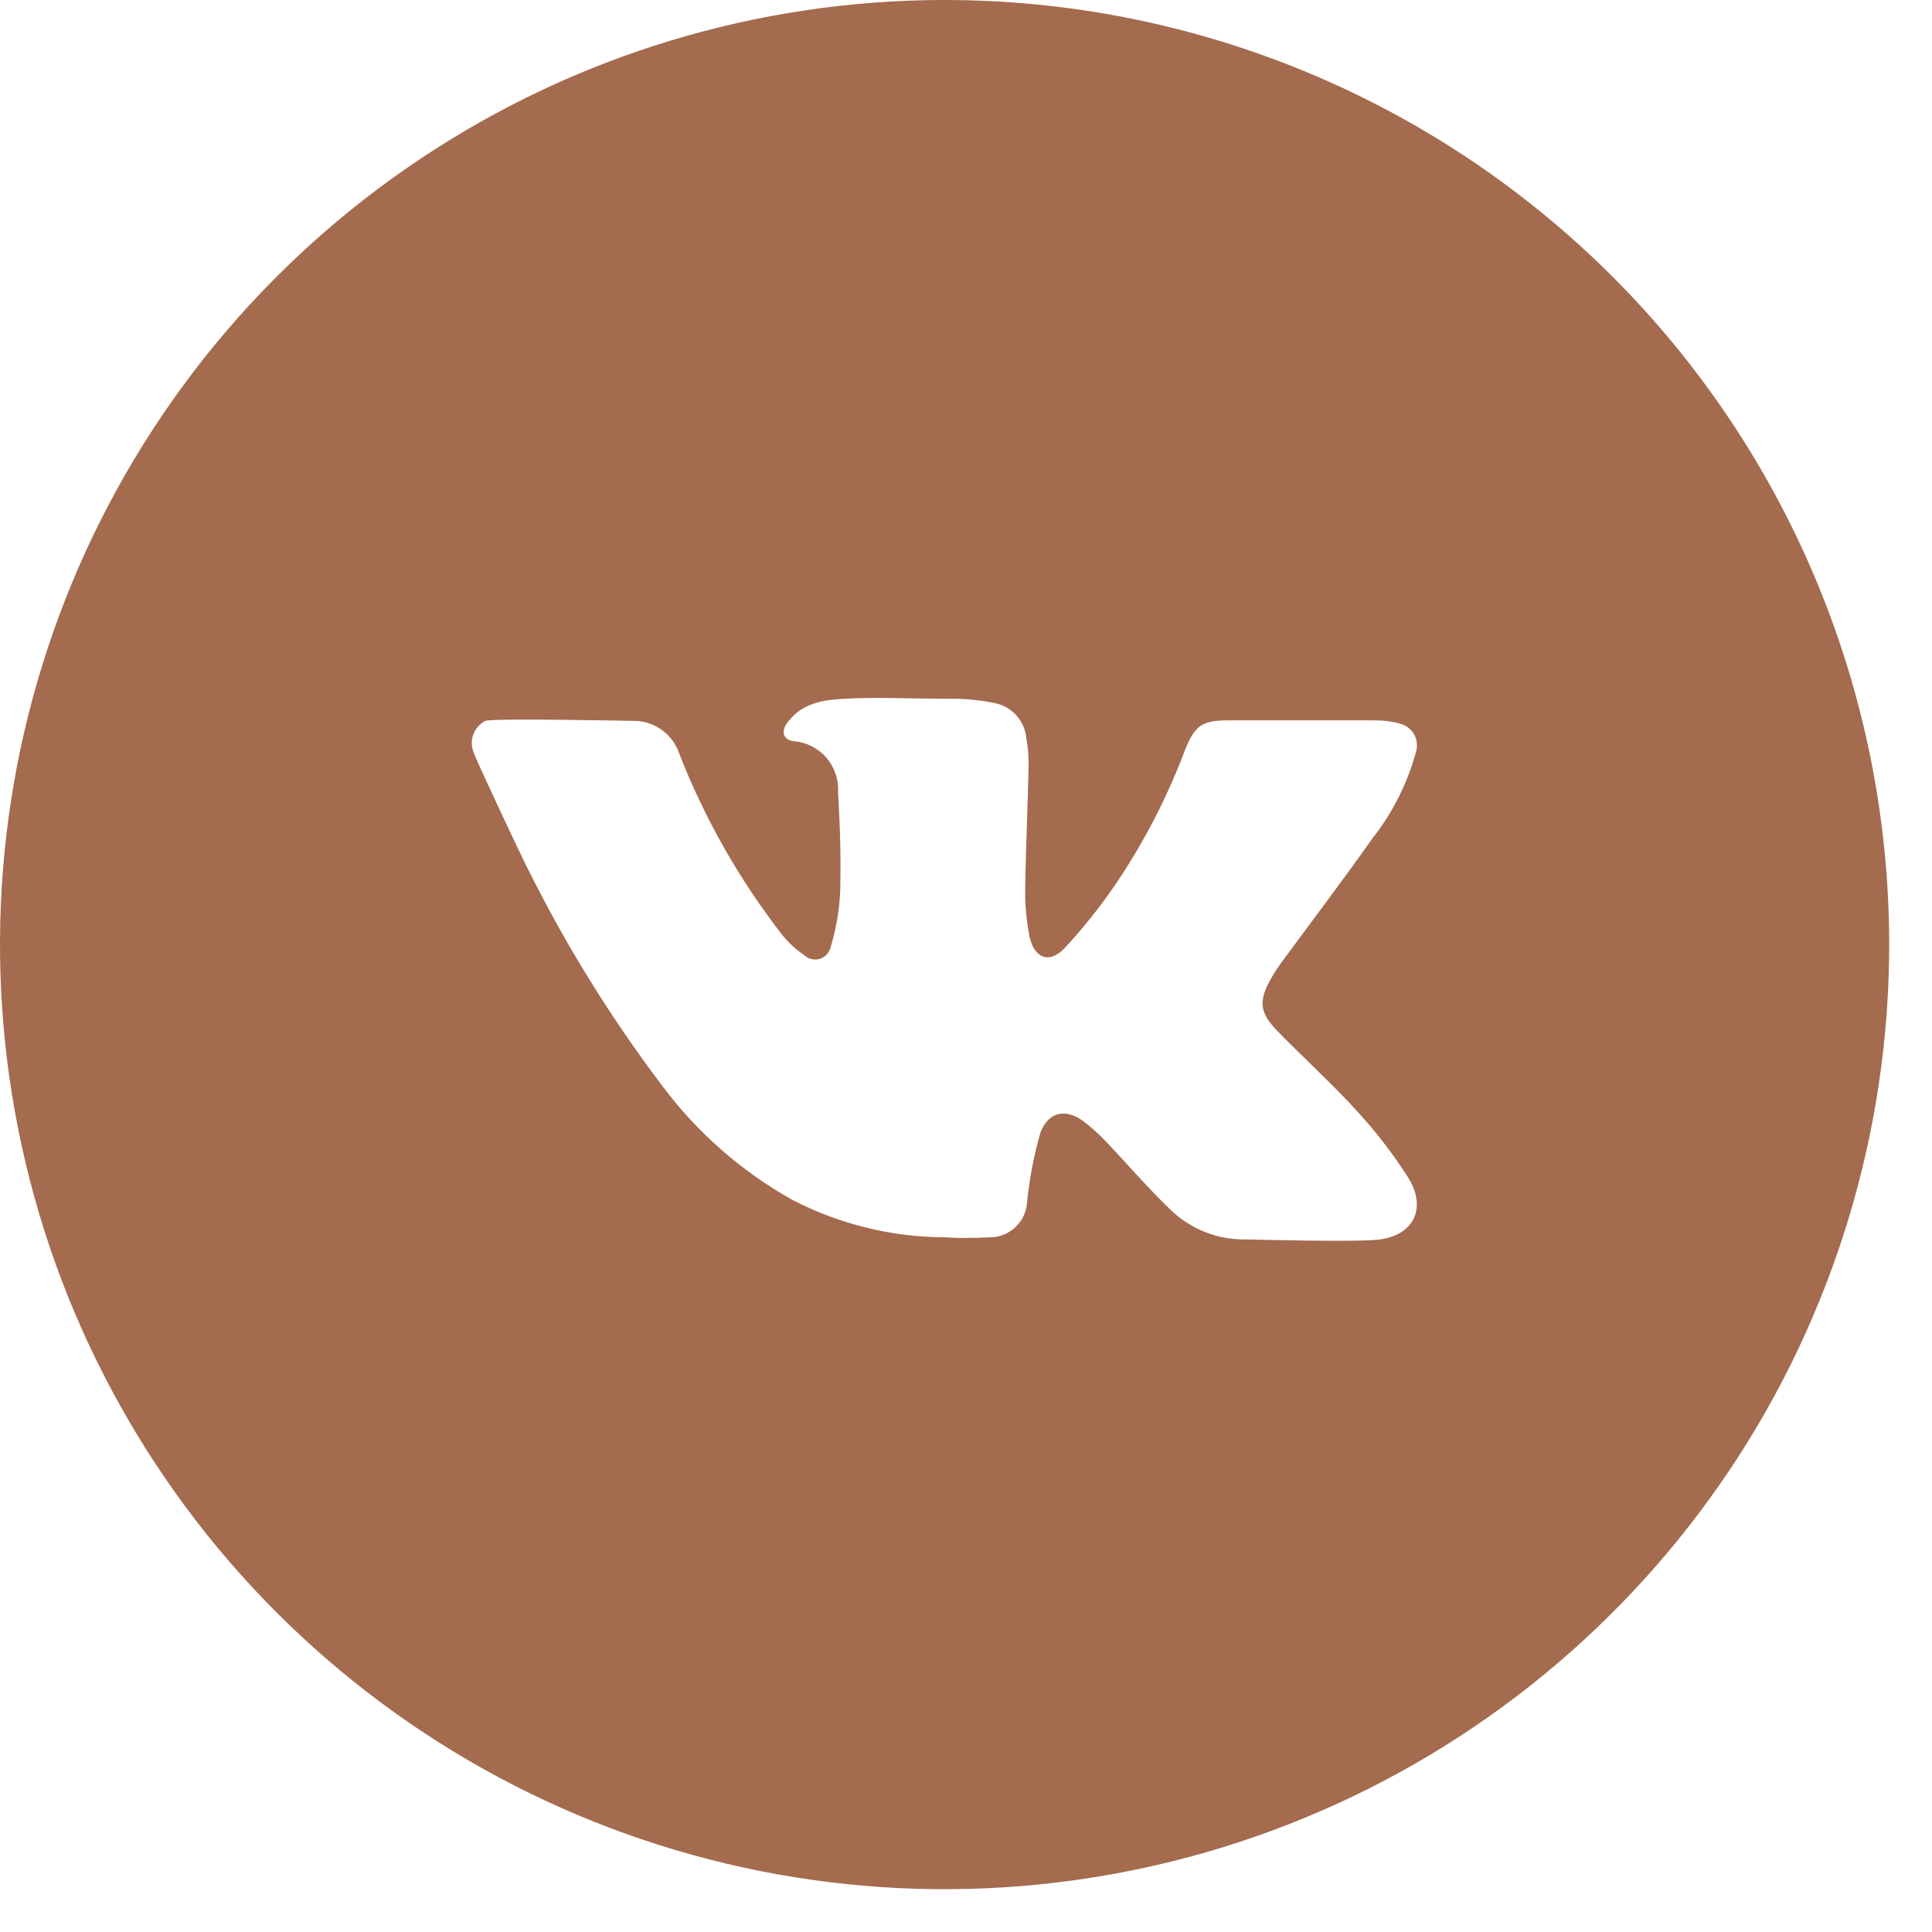 <?xml version="1.0" encoding="UTF-8"?> <svg xmlns="http://www.w3.org/2000/svg" width="42" height="42" viewBox="0 0 42 42" fill="none"> <g clip-path="url(#clip0_302_844)"> <path d="M20.535 0C16.473 0 12.503 1.204 9.126 3.461C5.749 5.717 3.117 8.924 1.563 12.676C0.009 16.429 -0.398 20.557 0.395 24.541C1.187 28.524 3.143 32.183 6.014 35.055C8.886 37.927 12.545 39.882 16.529 40.675C20.512 41.467 24.641 41.06 28.393 39.506C32.145 37.952 35.352 35.32 37.609 31.943C39.865 28.566 41.069 24.596 41.069 20.535C41.069 15.088 38.906 9.865 35.055 6.014C31.204 2.163 25.981 0 20.535 0ZM30.005 26.944C29.524 27.011 27.187 26.944 27.065 26.944C26.461 26.95 25.879 26.718 25.444 26.298C24.95 25.822 24.504 25.301 24.031 24.804C23.888 24.653 23.734 24.514 23.569 24.388C23.183 24.09 22.802 24.158 22.621 24.612C22.479 25.104 22.382 25.608 22.329 26.117C22.325 26.223 22.3 26.328 22.256 26.425C22.212 26.522 22.148 26.609 22.07 26.681C21.992 26.754 21.901 26.81 21.801 26.848C21.701 26.885 21.595 26.902 21.488 26.898C21.17 26.914 20.851 26.919 20.535 26.898C19.384 26.893 18.252 26.615 17.23 26.087C16.127 25.471 15.165 24.629 14.407 23.618C13.193 22.016 12.145 20.296 11.278 18.484C11.232 18.395 10.321 16.457 10.3 16.366C10.246 16.24 10.242 16.098 10.288 15.969C10.335 15.84 10.429 15.733 10.551 15.671C10.713 15.609 13.715 15.671 13.764 15.671C13.987 15.668 14.206 15.737 14.387 15.867C14.568 15.997 14.703 16.183 14.771 16.395C15.327 17.814 16.085 19.145 17.022 20.346C17.154 20.505 17.307 20.645 17.479 20.762C17.523 20.804 17.578 20.835 17.637 20.849C17.697 20.864 17.76 20.862 17.819 20.845C17.878 20.827 17.931 20.794 17.973 20.749C18.014 20.704 18.044 20.649 18.057 20.589C18.176 20.197 18.246 19.792 18.265 19.384C18.281 18.573 18.265 18.033 18.219 17.222C18.235 16.946 18.142 16.674 17.96 16.466C17.777 16.259 17.52 16.131 17.244 16.112C17.006 16.071 16.974 15.877 17.138 15.682C17.454 15.279 17.892 15.215 18.368 15.19C19.086 15.15 19.808 15.19 20.529 15.19H20.686C21.003 15.19 21.319 15.221 21.629 15.285C21.81 15.322 21.975 15.417 22.098 15.555C22.221 15.693 22.297 15.868 22.312 16.052C22.349 16.256 22.365 16.464 22.361 16.671C22.342 17.557 22.299 18.441 22.288 19.324C22.282 19.674 22.313 20.024 22.383 20.367C22.488 20.837 22.81 20.956 23.139 20.616C23.55 20.174 23.927 19.701 24.266 19.203C24.875 18.297 25.378 17.323 25.763 16.301C25.971 15.777 26.13 15.66 26.695 15.66H29.881C30.07 15.658 30.26 15.682 30.443 15.733C30.507 15.751 30.567 15.781 30.619 15.822C30.672 15.864 30.715 15.915 30.746 15.974C30.778 16.033 30.797 16.097 30.802 16.164C30.808 16.23 30.799 16.297 30.778 16.36C30.592 17.038 30.272 17.672 29.837 18.224C29.189 19.143 28.508 20.038 27.843 20.943C27.759 21.058 27.682 21.179 27.614 21.305C27.365 21.756 27.384 22.007 27.743 22.386C28.322 22.983 28.94 23.539 29.497 24.15C29.907 24.596 30.277 25.077 30.605 25.587C31.015 26.23 30.764 26.836 30.005 26.944Z" fill="#A46B4E"></path> </g> <defs> <clipPath id="clip0_302_844"> <rect width="41.069" height="41.069" fill="white"></rect> </clipPath> </defs> </svg> 